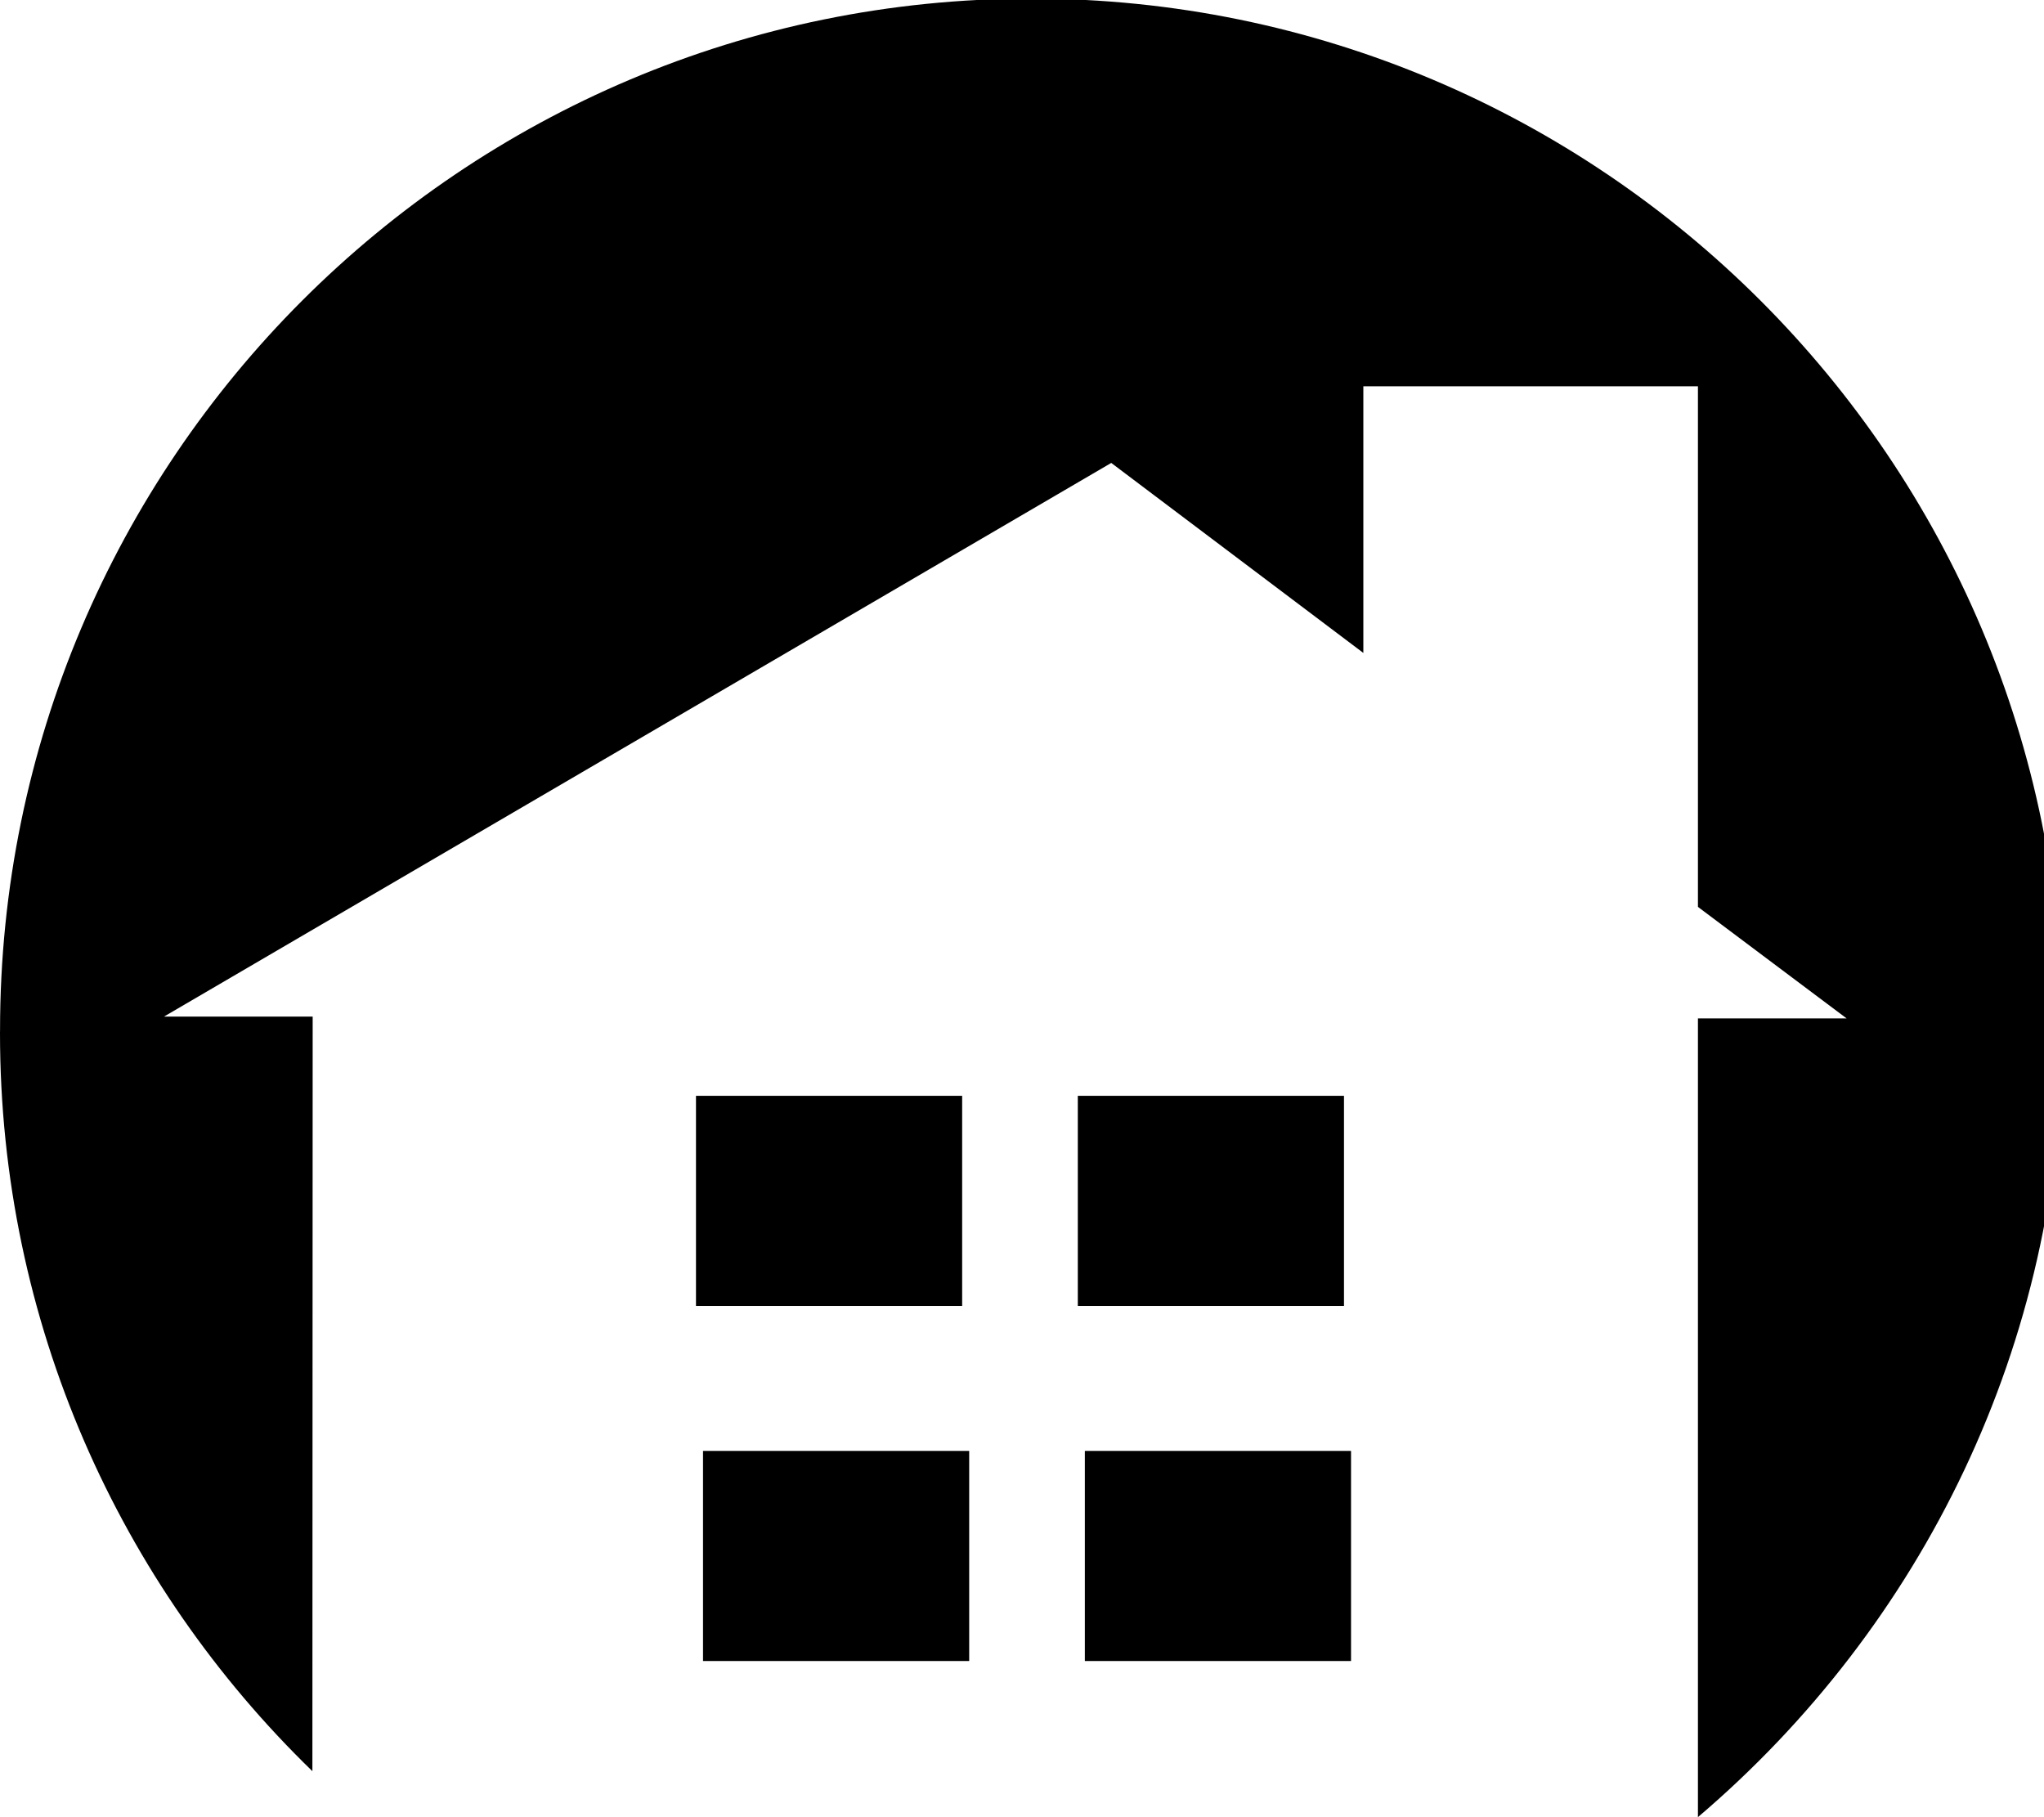 <!-- Generated by IcoMoon.io -->
<svg version="1.1" xmlns="http://www.w3.org/2000/svg" width="36" height="32" viewBox="0 0 36 32">
<title>intro_home_healthcare</title>
<path d="M12.258 19.297h4.688v3.7h-4.688v-3.7z"></path>
<path d="M19.107 25.55h4.688v3.7h-4.688v-3.7z"></path>
<path d="M12.382 25.55h4.688v3.7h-4.688v-3.7z"></path>
<path d="M0 18.164c0 0.007-0 0.016-0 0.025 0 5.101 2.109 9.71 5.502 13.001l0.005-13.288h-2.619l16.684-9.75 4.44 3.346v-4.695h5.893v9.167l2.619 1.964h-2.619v14.065c3.94-3.353 6.424-8.316 6.424-13.86 0-10.032-8.132-18.164-18.164-18.164s-18.164 8.132-18.164 18.164c0 0.008 0 0.017 0 0.025z"></path>
<path d="M18.983 19.297h4.688v3.7h-4.688v-3.7z"></path>
</svg>
